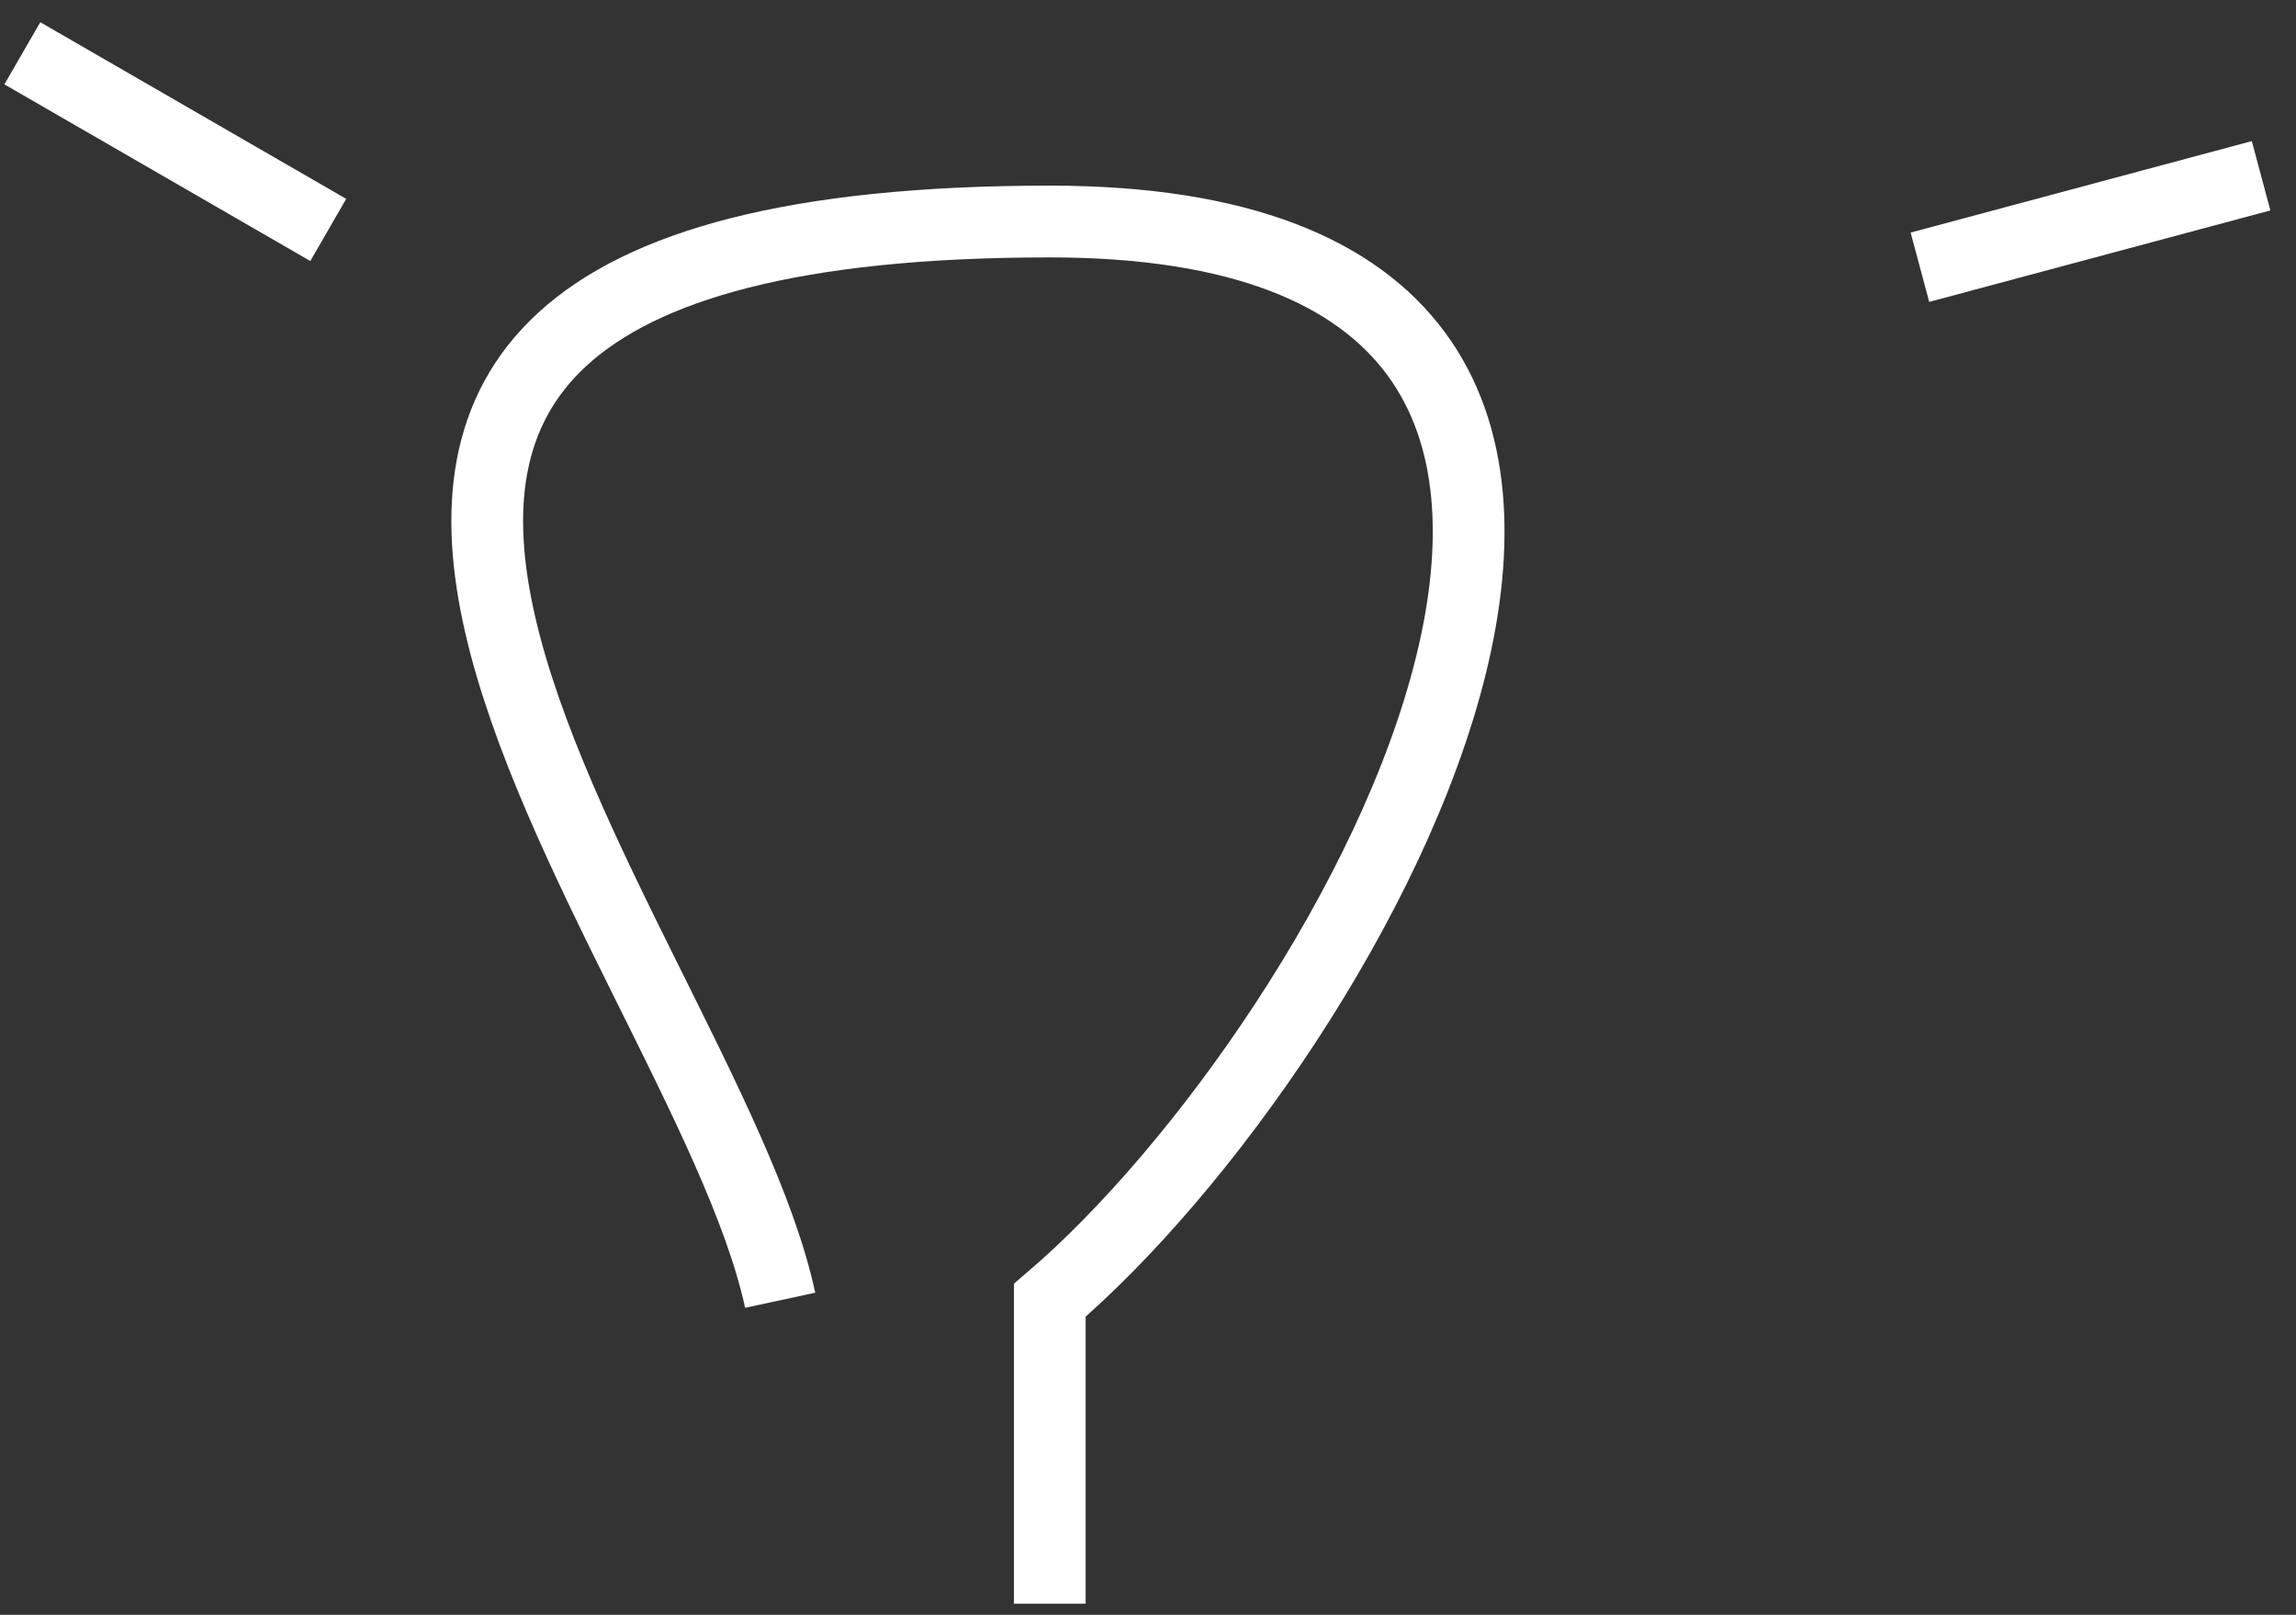 <svg xmlns="http://www.w3.org/2000/svg" width="64" height="45" viewBox="0 0 64 45" fill="none"><rect x="0" y="0" width="64" height="45" fill="#333333" stroke="none"/><path d="M21.747 36.234C19.555 26.057 0.61 6.173 29.262 6.173C50.651 6.173 37.717 29.032 29.262 36.234V44.689" stroke="white" stroke-width="2"></path><path d="M9.15 6.408L0.623 1.485" stroke="white" stroke-width="2"></path><path d="M53.517 7.447L63.027 4.898" stroke="white" stroke-width="2"></path></svg>